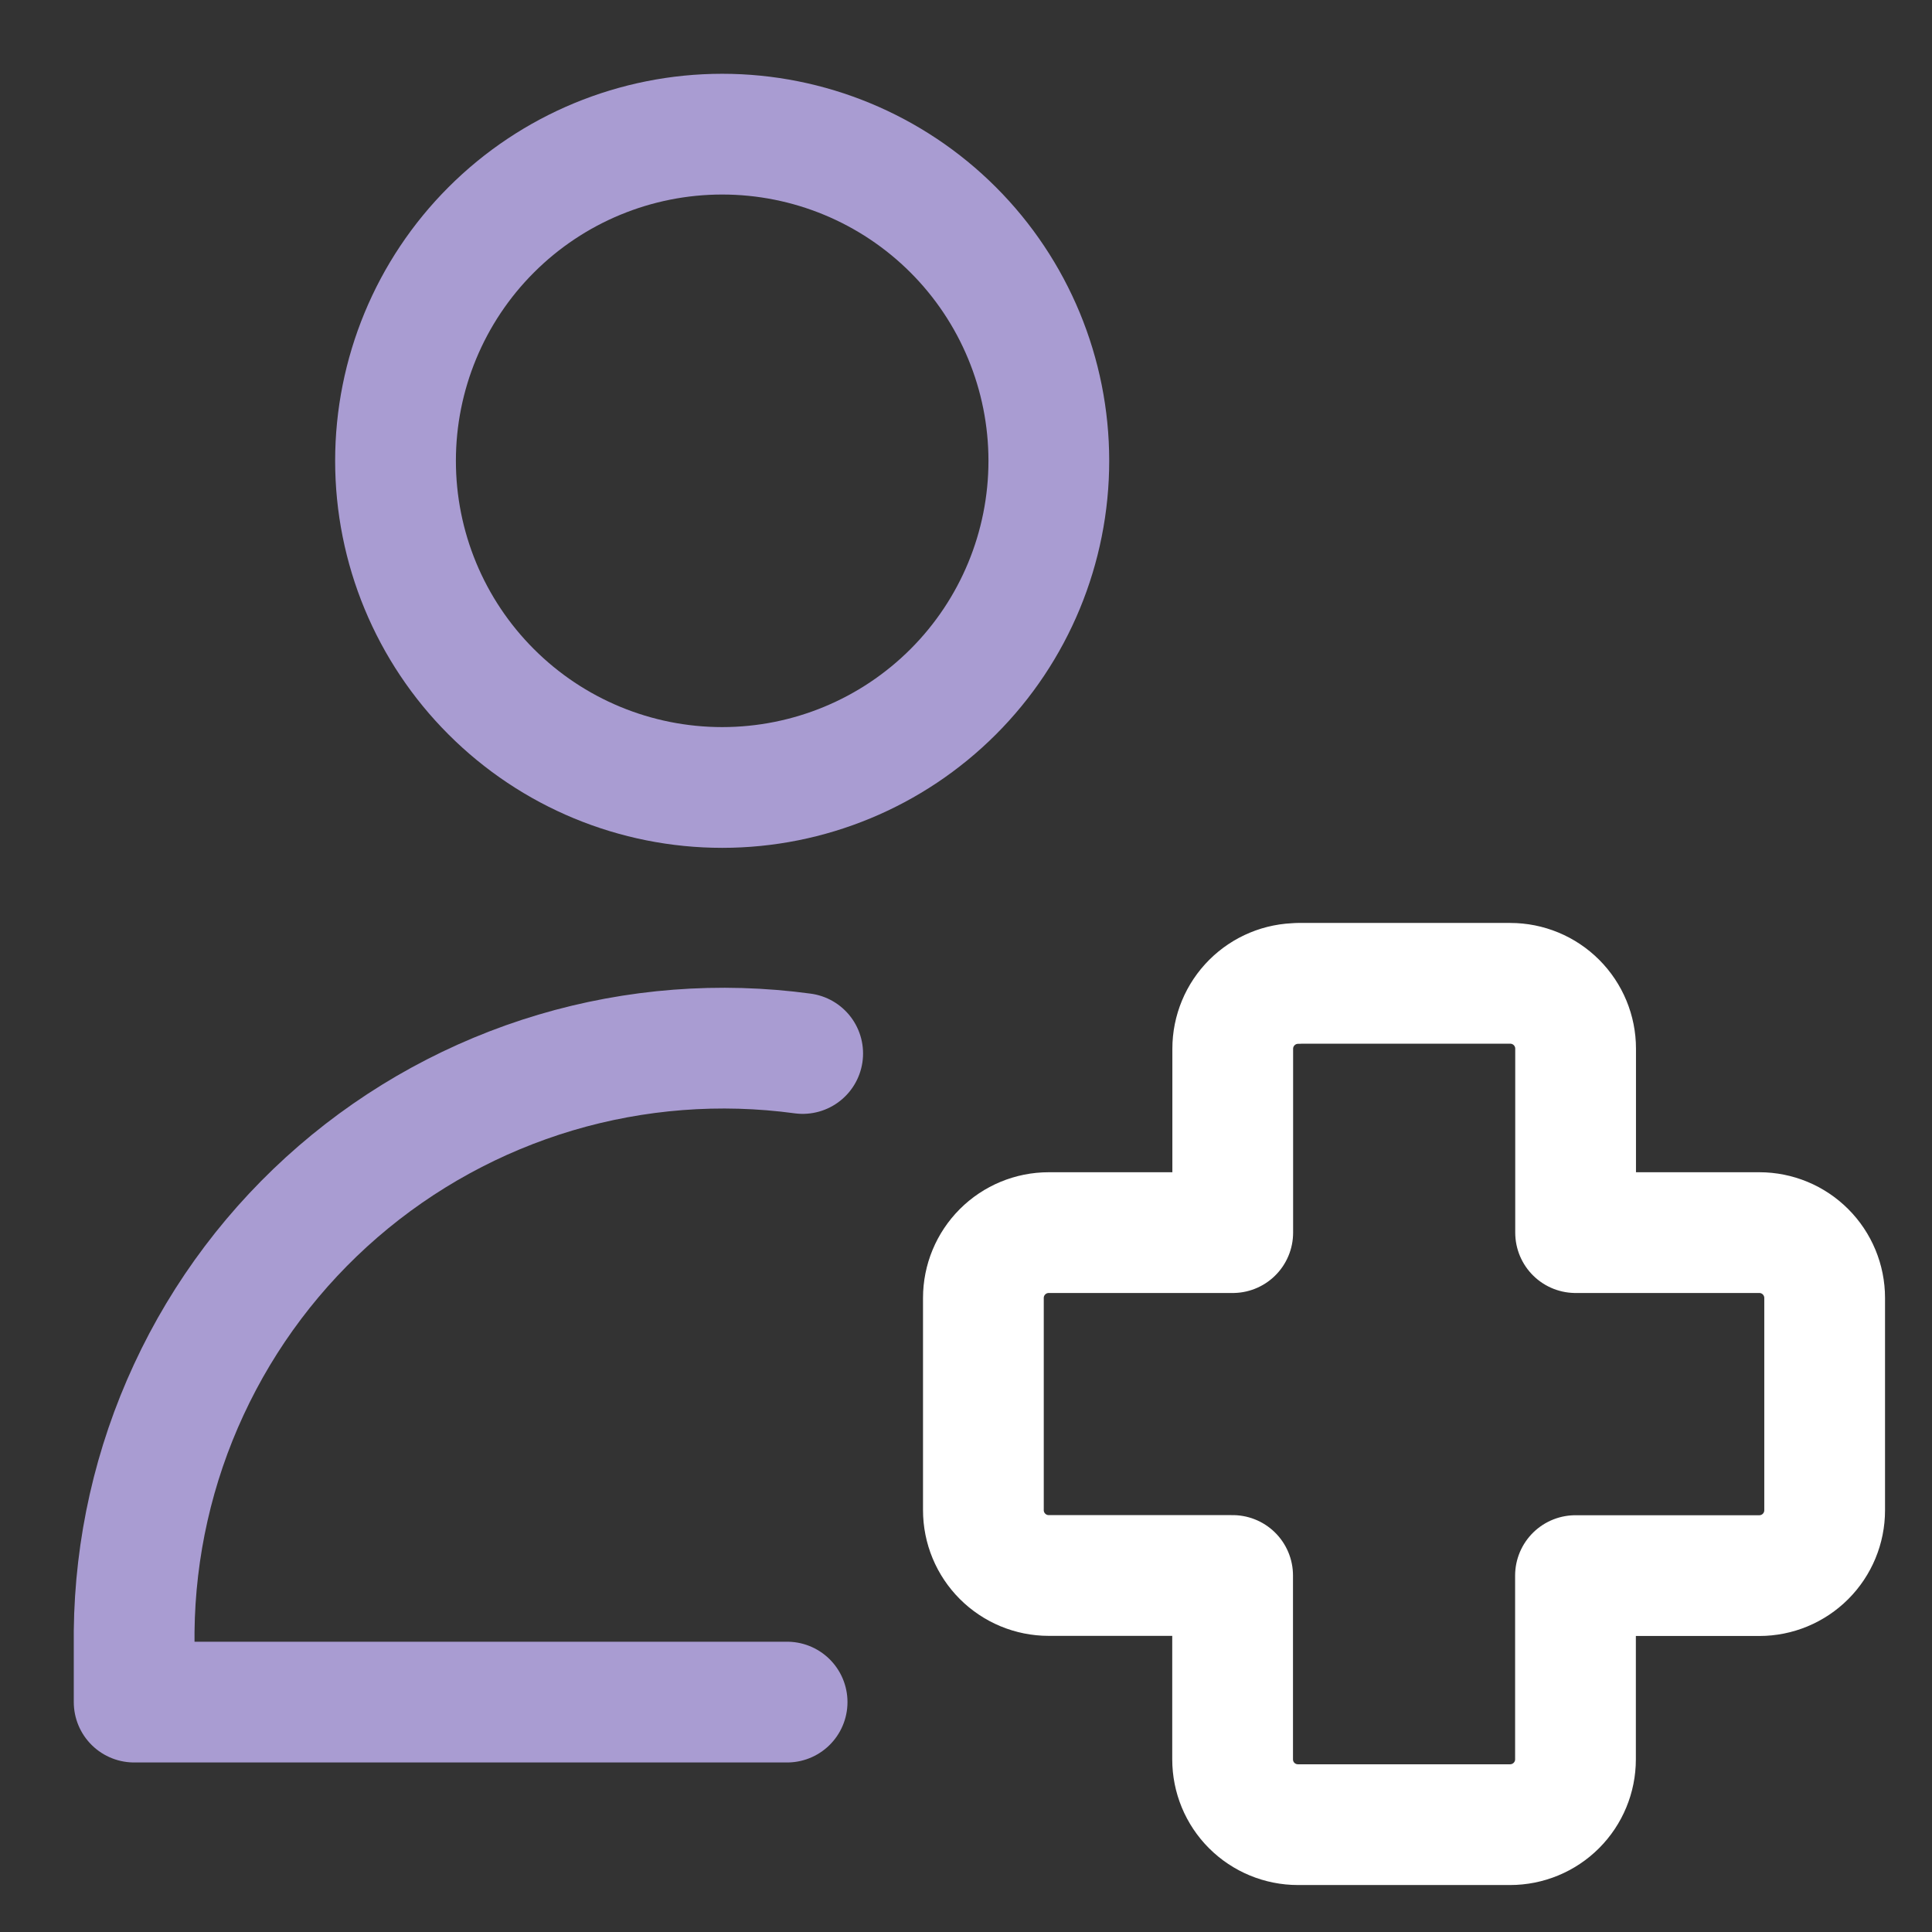 <?xml version="1.0" encoding="UTF-8"?>
<svg xmlns="http://www.w3.org/2000/svg" width="32" height="32" viewBox="0 0 32 32" fill="none">
  <rect x="0" y="0" width="32" height="32" fill="#333333" stroke="none"/>
  <path d="M13.037 28.192H2.222V27.019C2.237 25.635 2.545 24.27 3.128 23.015C3.71 21.759 4.553 20.642 5.6 19.737C6.647 18.832 7.875 18.16 9.201 17.765C10.528 17.371 11.923 17.263 13.295 17.449M11.962 13.043C13.397 13.043 14.773 12.473 15.788 11.458C16.802 10.444 17.372 9.068 17.372 7.633C17.372 6.198 16.802 4.821 15.788 3.807C14.773 2.792 13.397 2.222 11.962 2.222C10.527 2.222 9.15 2.792 8.136 3.807C7.121 4.821 6.551 6.198 6.551 7.633C6.551 9.068 7.121 10.444 8.136 11.458C9.15 12.473 10.527 13.043 11.962 13.043Z" stroke="#A99CD2" stroke-width="2" stroke-linecap="round" stroke-linejoin="round"></path>
  <path d="M20.735 16.606C20.938 16.403 21.213 16.289 21.5 16.289L21.498 16.287H25.015C25.302 16.287 25.577 16.401 25.78 16.604C25.983 16.807 26.097 17.082 26.097 17.369V20.416H29.14C29.427 20.416 29.702 20.53 29.905 20.733C30.108 20.936 30.222 21.211 30.222 21.498V25.015C30.222 25.302 30.108 25.577 29.905 25.78C29.702 25.983 29.427 26.097 29.14 26.097H26.095V29.14C26.095 29.427 25.981 29.702 25.778 29.905C25.575 30.108 25.299 30.222 25.012 30.222H21.498C21.211 30.222 20.935 30.108 20.732 29.905C20.529 29.702 20.416 29.427 20.416 29.14V26.095H17.37C17.083 26.095 16.808 25.981 16.605 25.778C16.402 25.575 16.288 25.3 16.288 25.013V21.498C16.288 21.211 16.402 20.936 16.605 20.733C16.808 20.53 17.083 20.416 17.37 20.416H20.418V17.371C20.418 17.084 20.532 16.809 20.735 16.606Z" stroke="white" stroke-width="2" stroke-linecap="round" stroke-linejoin="round"></path>
</svg>
